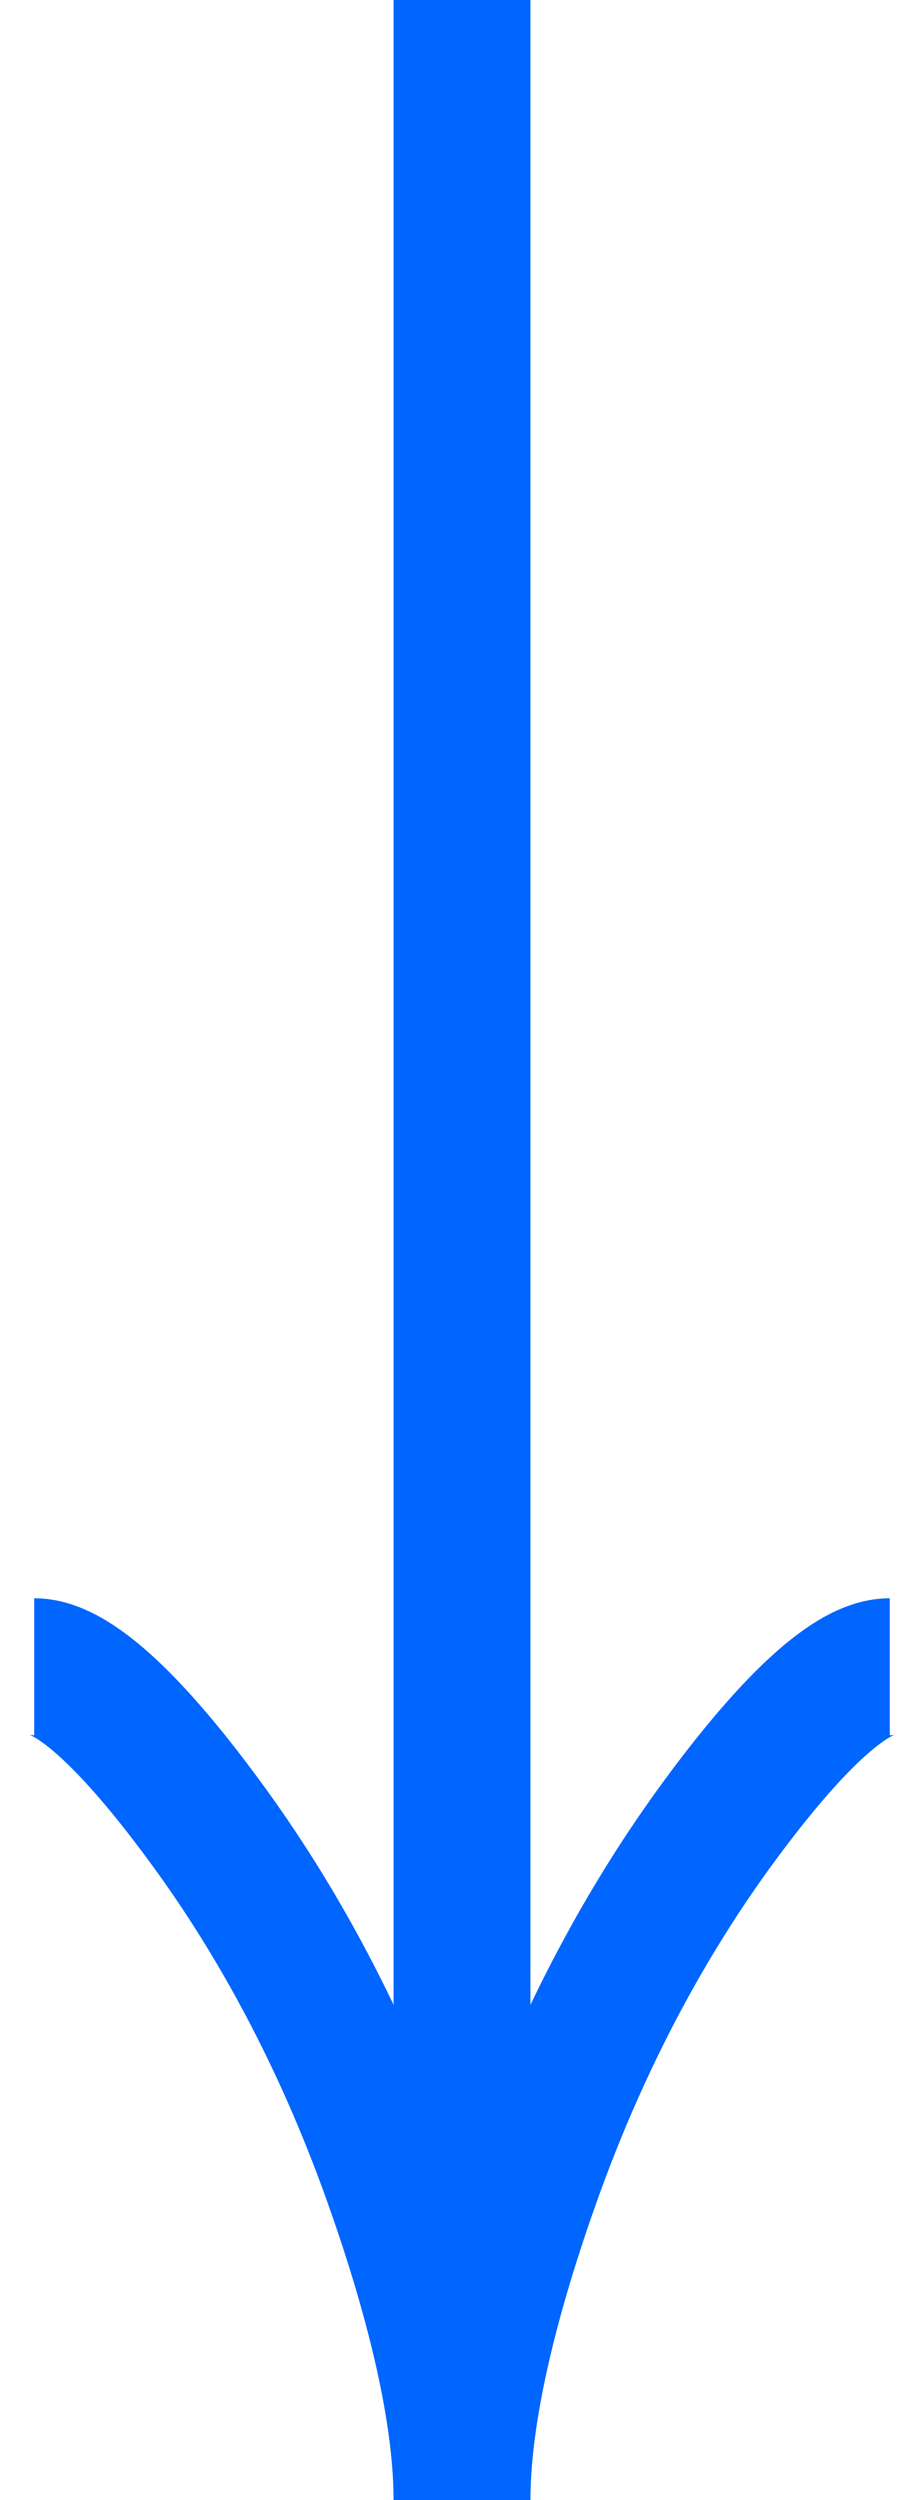 <svg width="27" height="73" viewBox="0 0 27 73" fill="none" xmlns="http://www.w3.org/2000/svg">
<path d="M1 48.667C2.325 48.667 4.304 50.896 5.964 53.153C8.107 56.055 9.977 59.522 11.404 63.498C12.473 66.479 13.5 70.092 13.5 73M13.5 73C13.5 70.092 14.527 66.476 15.596 63.498C17.025 59.522 18.895 56.055 21.034 53.153C22.696 50.896 24.679 48.667 26 48.667M13.5 73V0" stroke="#0066FF" stroke-width="4"/>
</svg>
